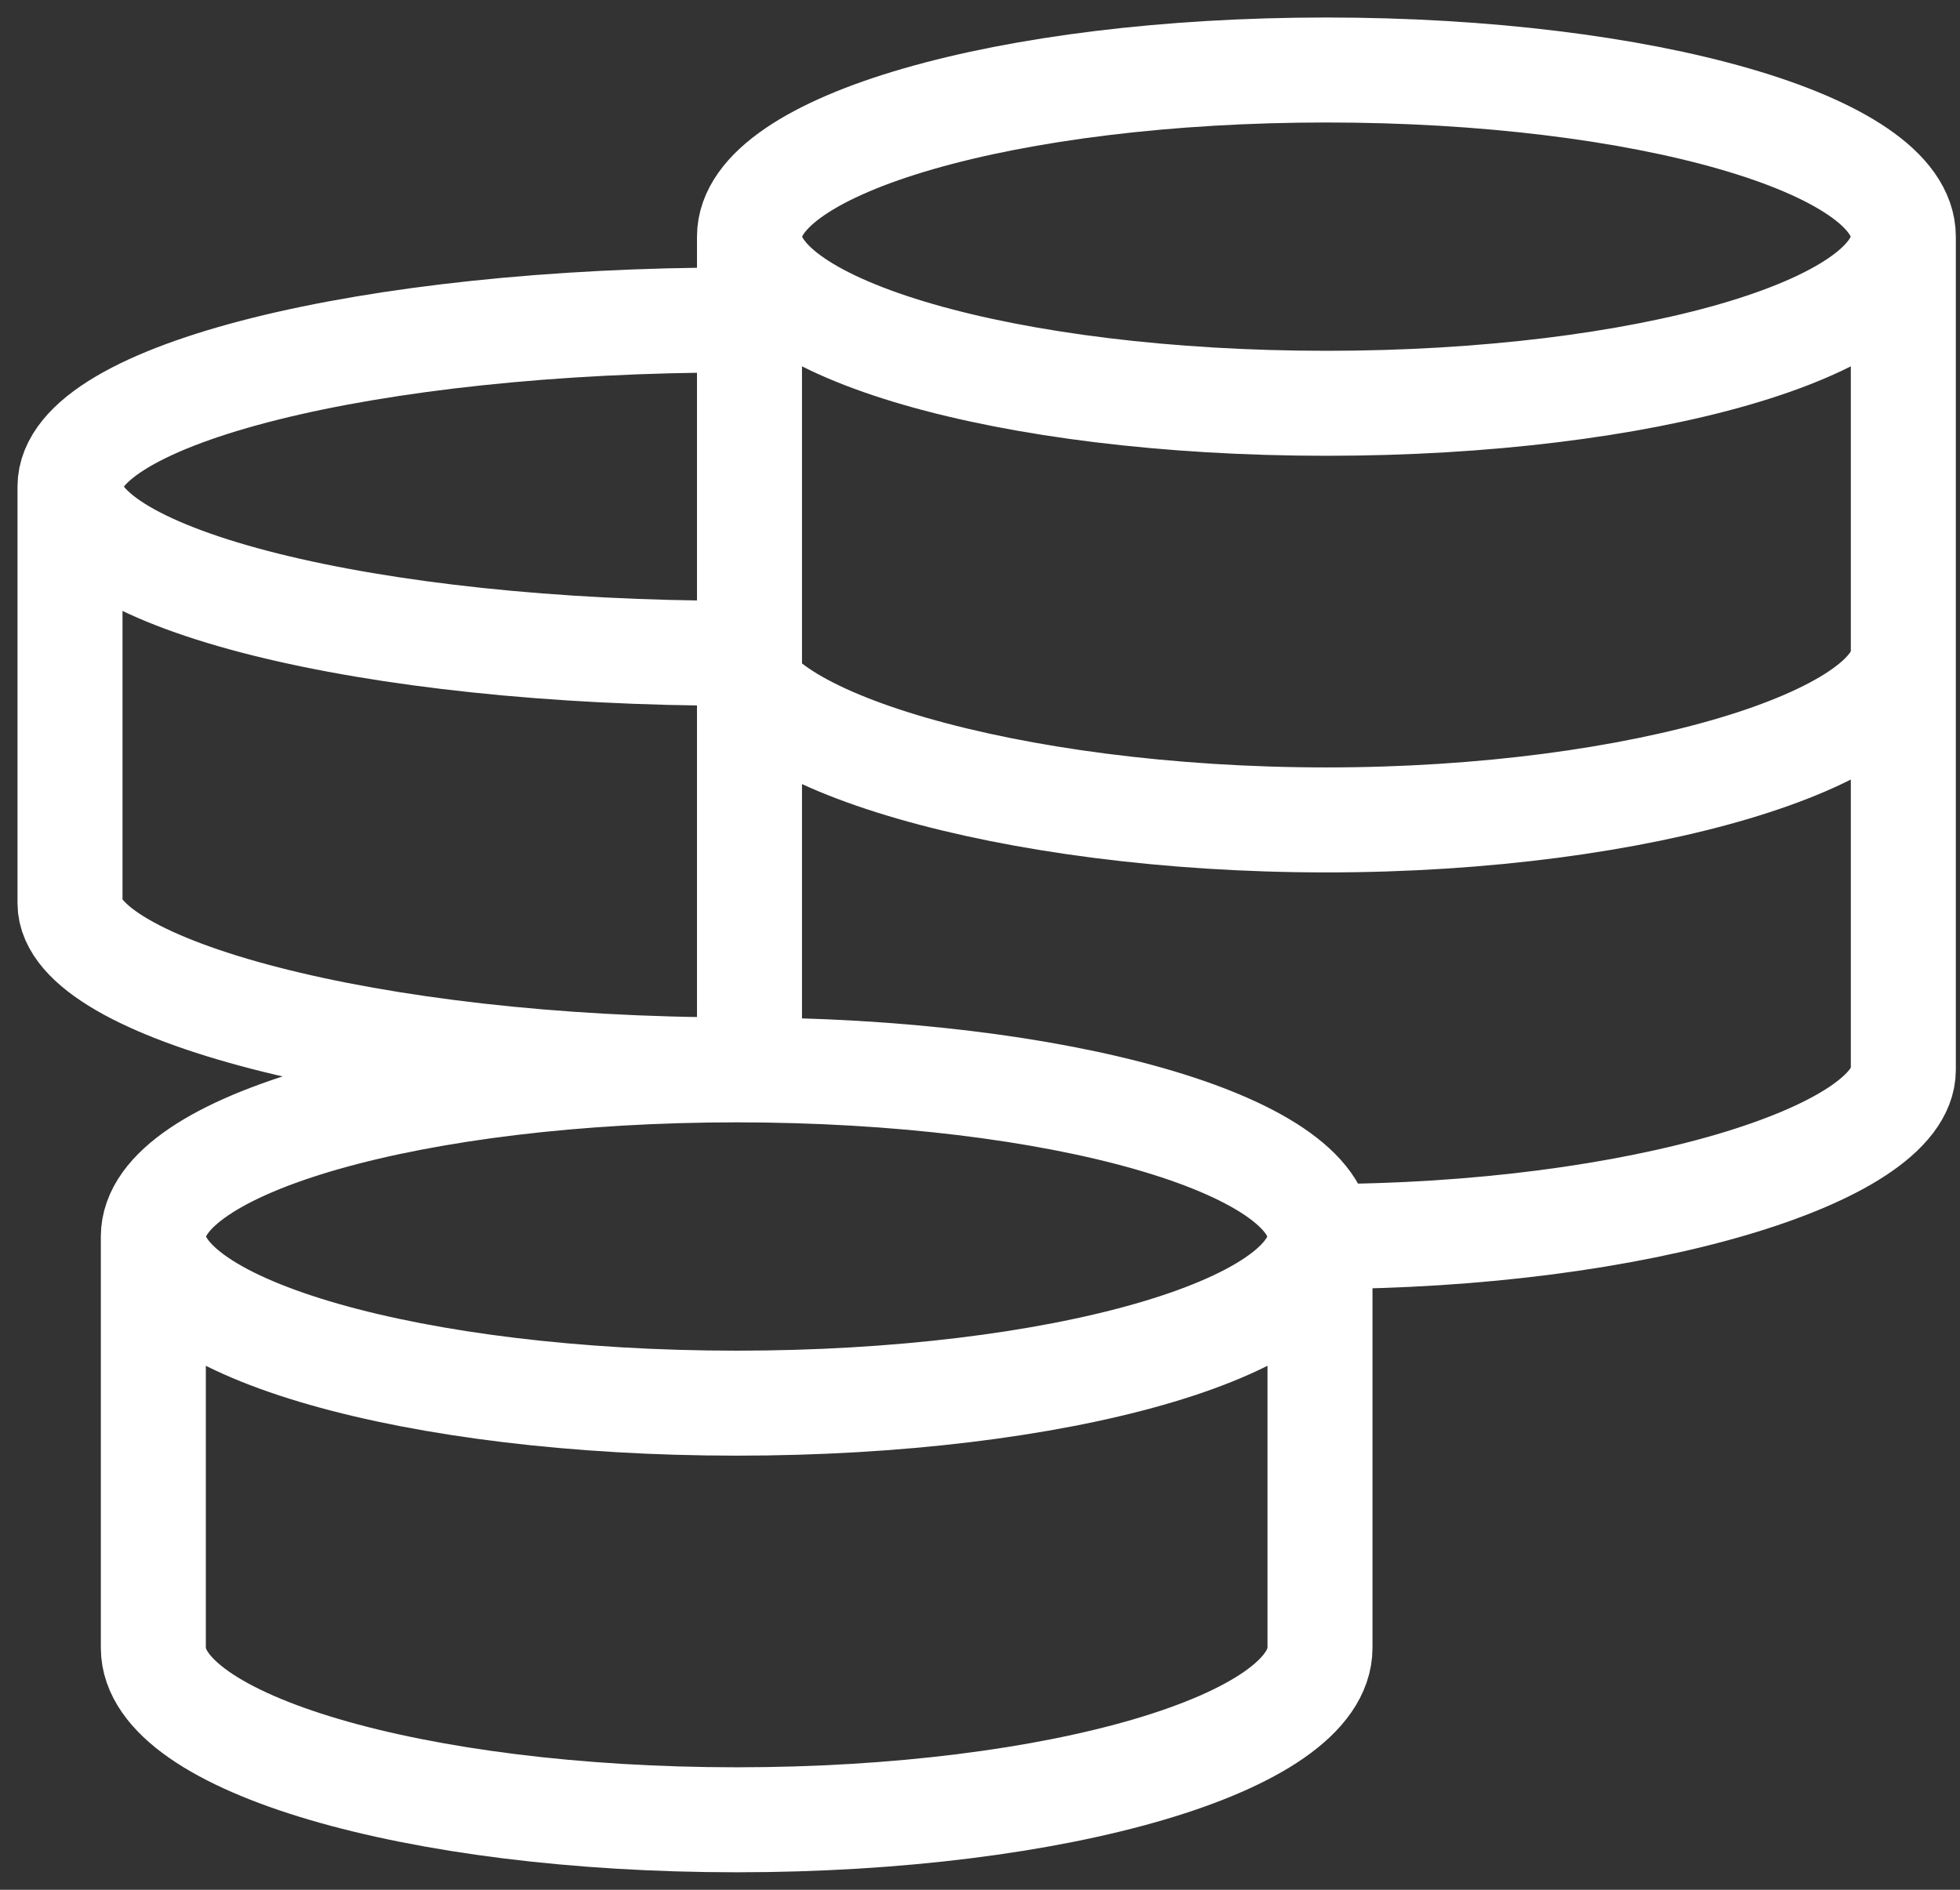 <svg width="56" height="54" viewBox="0 0 56 54" fill="none" xmlns="http://www.w3.org/2000/svg">
<rect x="0" y="0" width="56" height="54" fill="#333333" stroke="none"/>
<path d="M37.714 35.333C37.714 32.702 30.252 30.571 21.048 30.571M37.714 35.333C37.714 37.964 30.252 40.095 21.048 40.095C11.843 40.095 4.381 37.964 4.381 35.333M37.714 35.333V47.088C37.714 49.8 30.252 52 21.048 52C11.843 52 4.381 49.802 4.381 47.088V35.333M37.714 35.333C46.819 35.333 54.381 32.983 54.381 30.571V6.762M21.048 30.571C11.843 30.571 4.381 32.702 4.381 35.333M21.048 30.571C10.529 30.571 2 28.221 2 25.809V13.905M21.048 9.143C10.529 9.143 2 11.274 2 13.905M2 13.905C2 16.536 10.529 18.667 21.048 18.667C21.048 21.079 28.793 23.429 37.898 23.429C47 23.429 54.381 21.079 54.381 18.667M54.381 6.762C54.381 4.131 47 2 37.898 2C28.793 2 21.414 4.131 21.414 6.762M54.381 6.762C54.381 9.393 47 11.524 37.898 11.524C28.795 11.524 21.414 9.393 21.414 6.762M21.414 6.762V30.967" stroke="white" stroke-width="3"/>
</svg>
